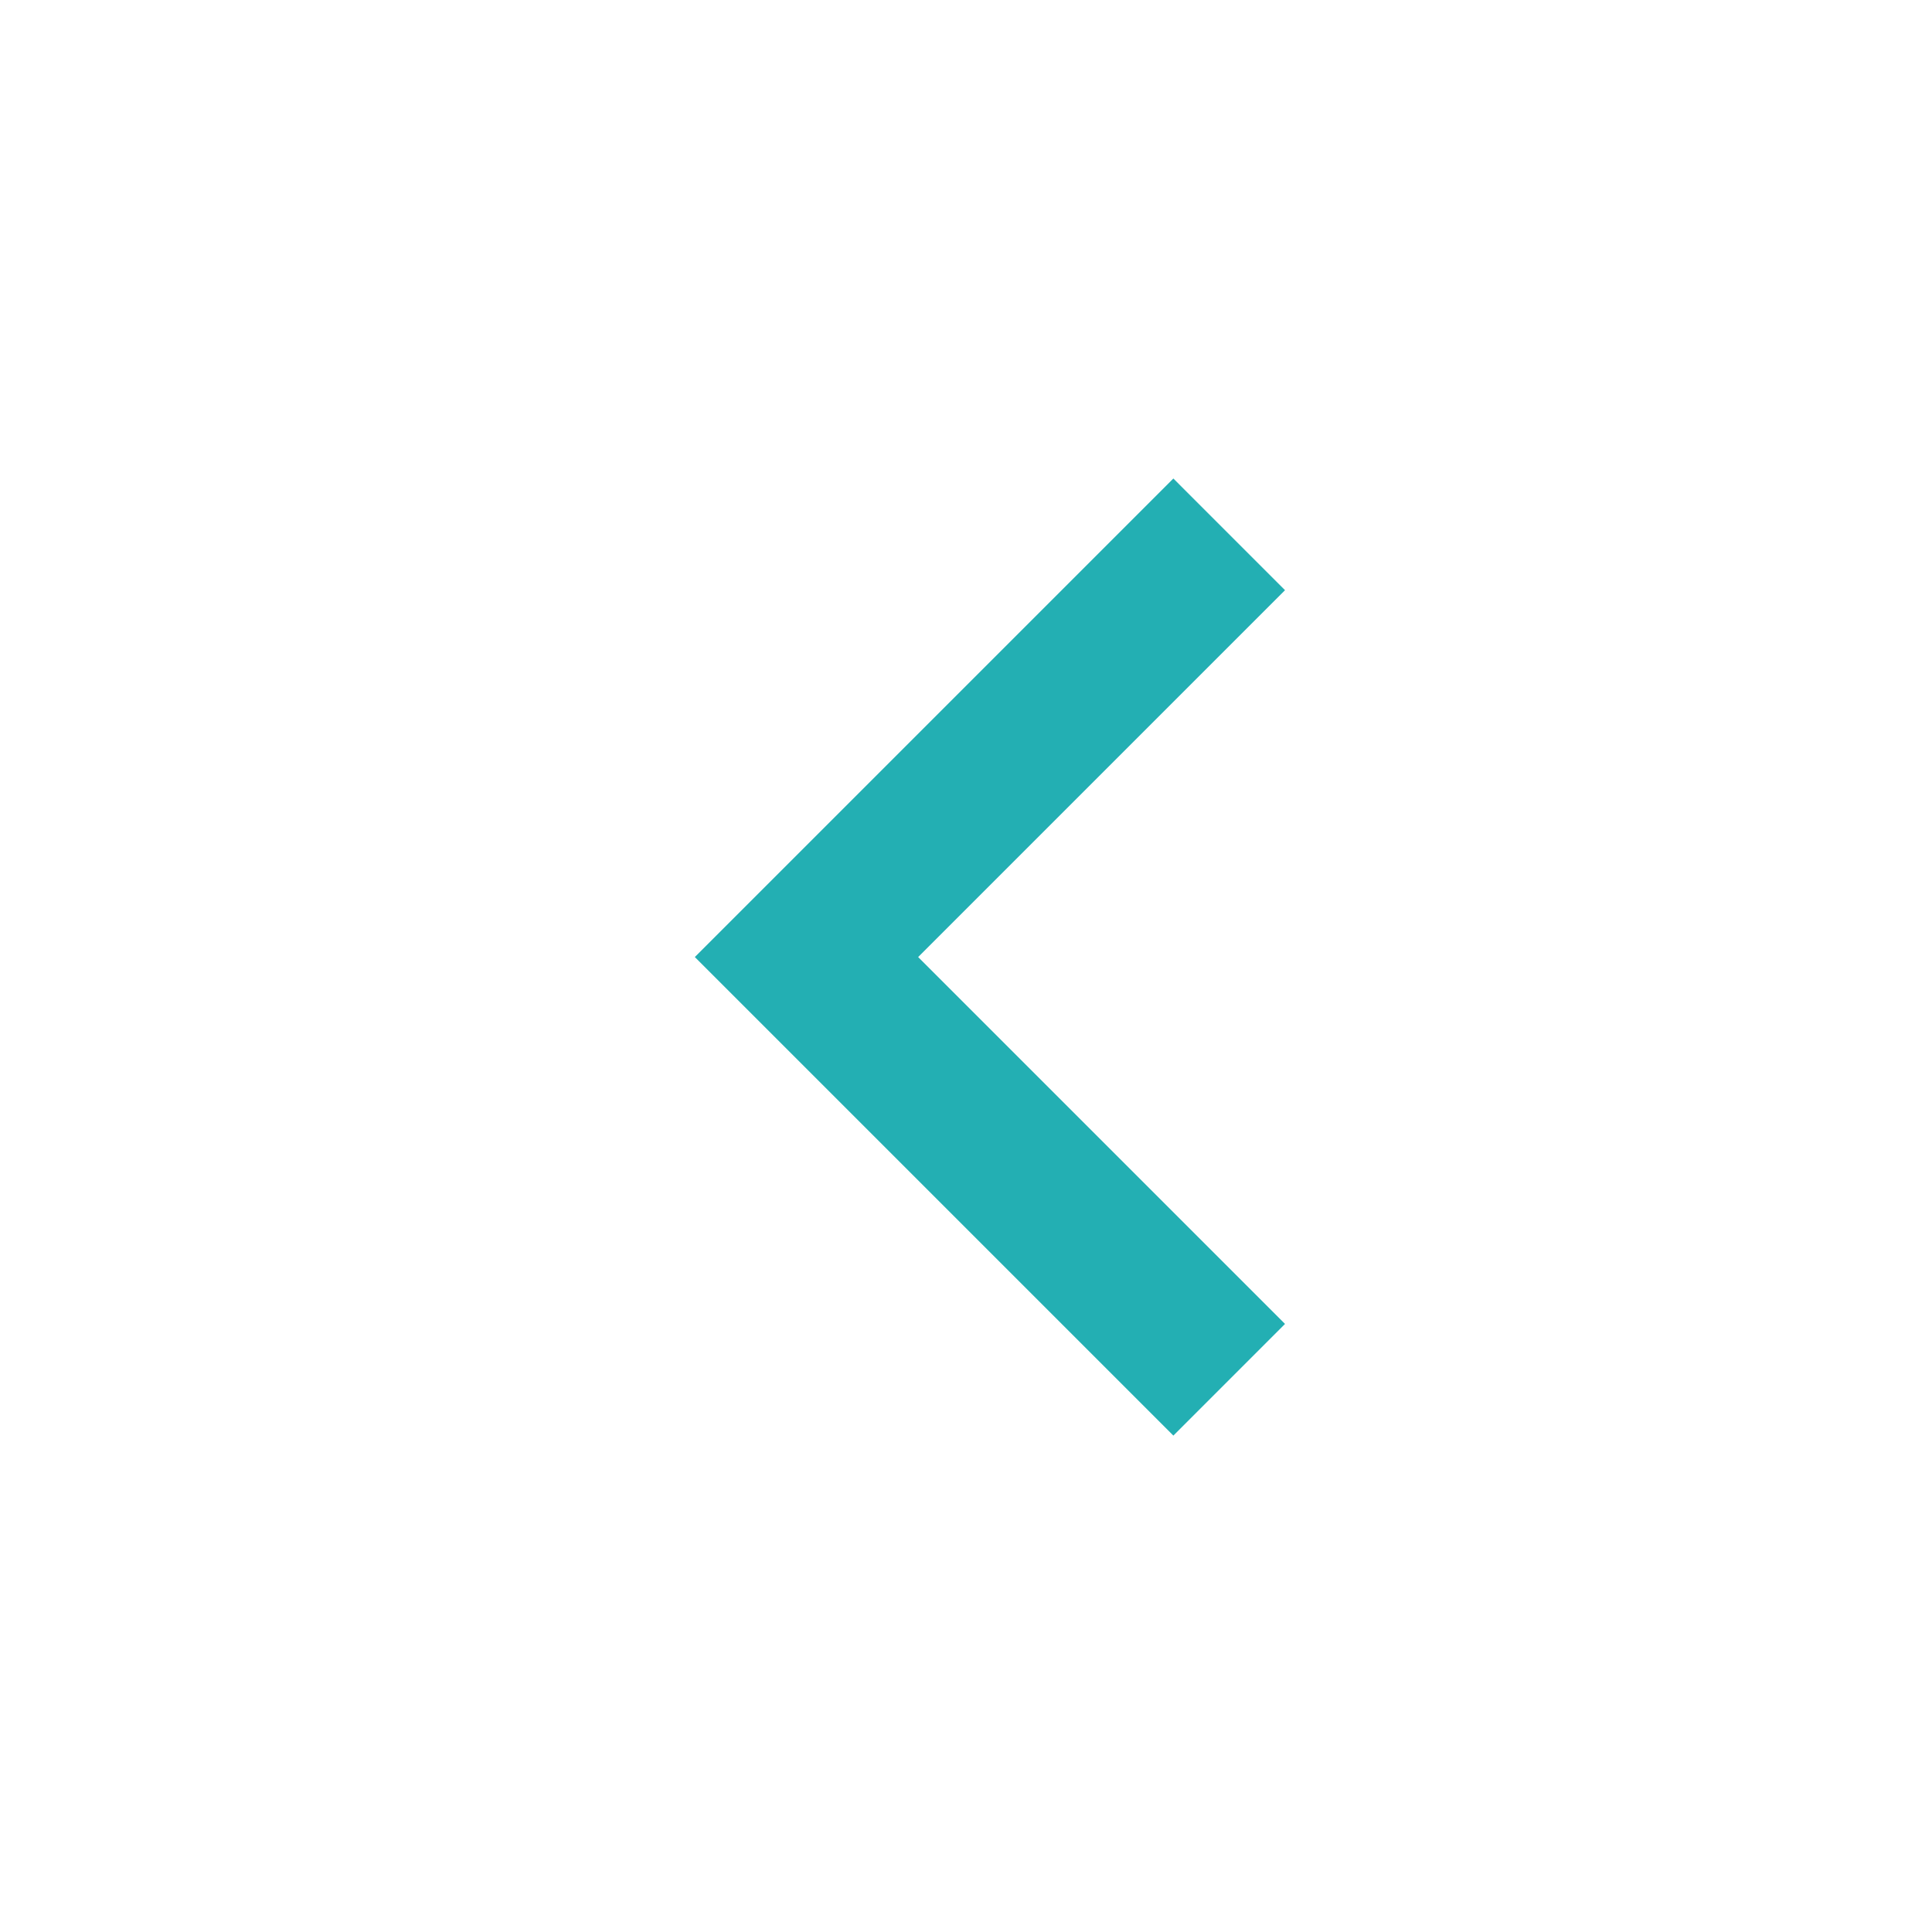 <svg width="81" height="81" viewBox="0 0 81 81" fill="none" xmlns="http://www.w3.org/2000/svg">
<g id="material-symbols:navigate-next">
<path id="Vector" d="M49.194 20.062L53.875 24.744L38.494 40.125L53.875 55.506L49.194 60.188L29.131 40.125L49.194 20.062Z" fill="#23AFB3"/>
</g>
</svg>
